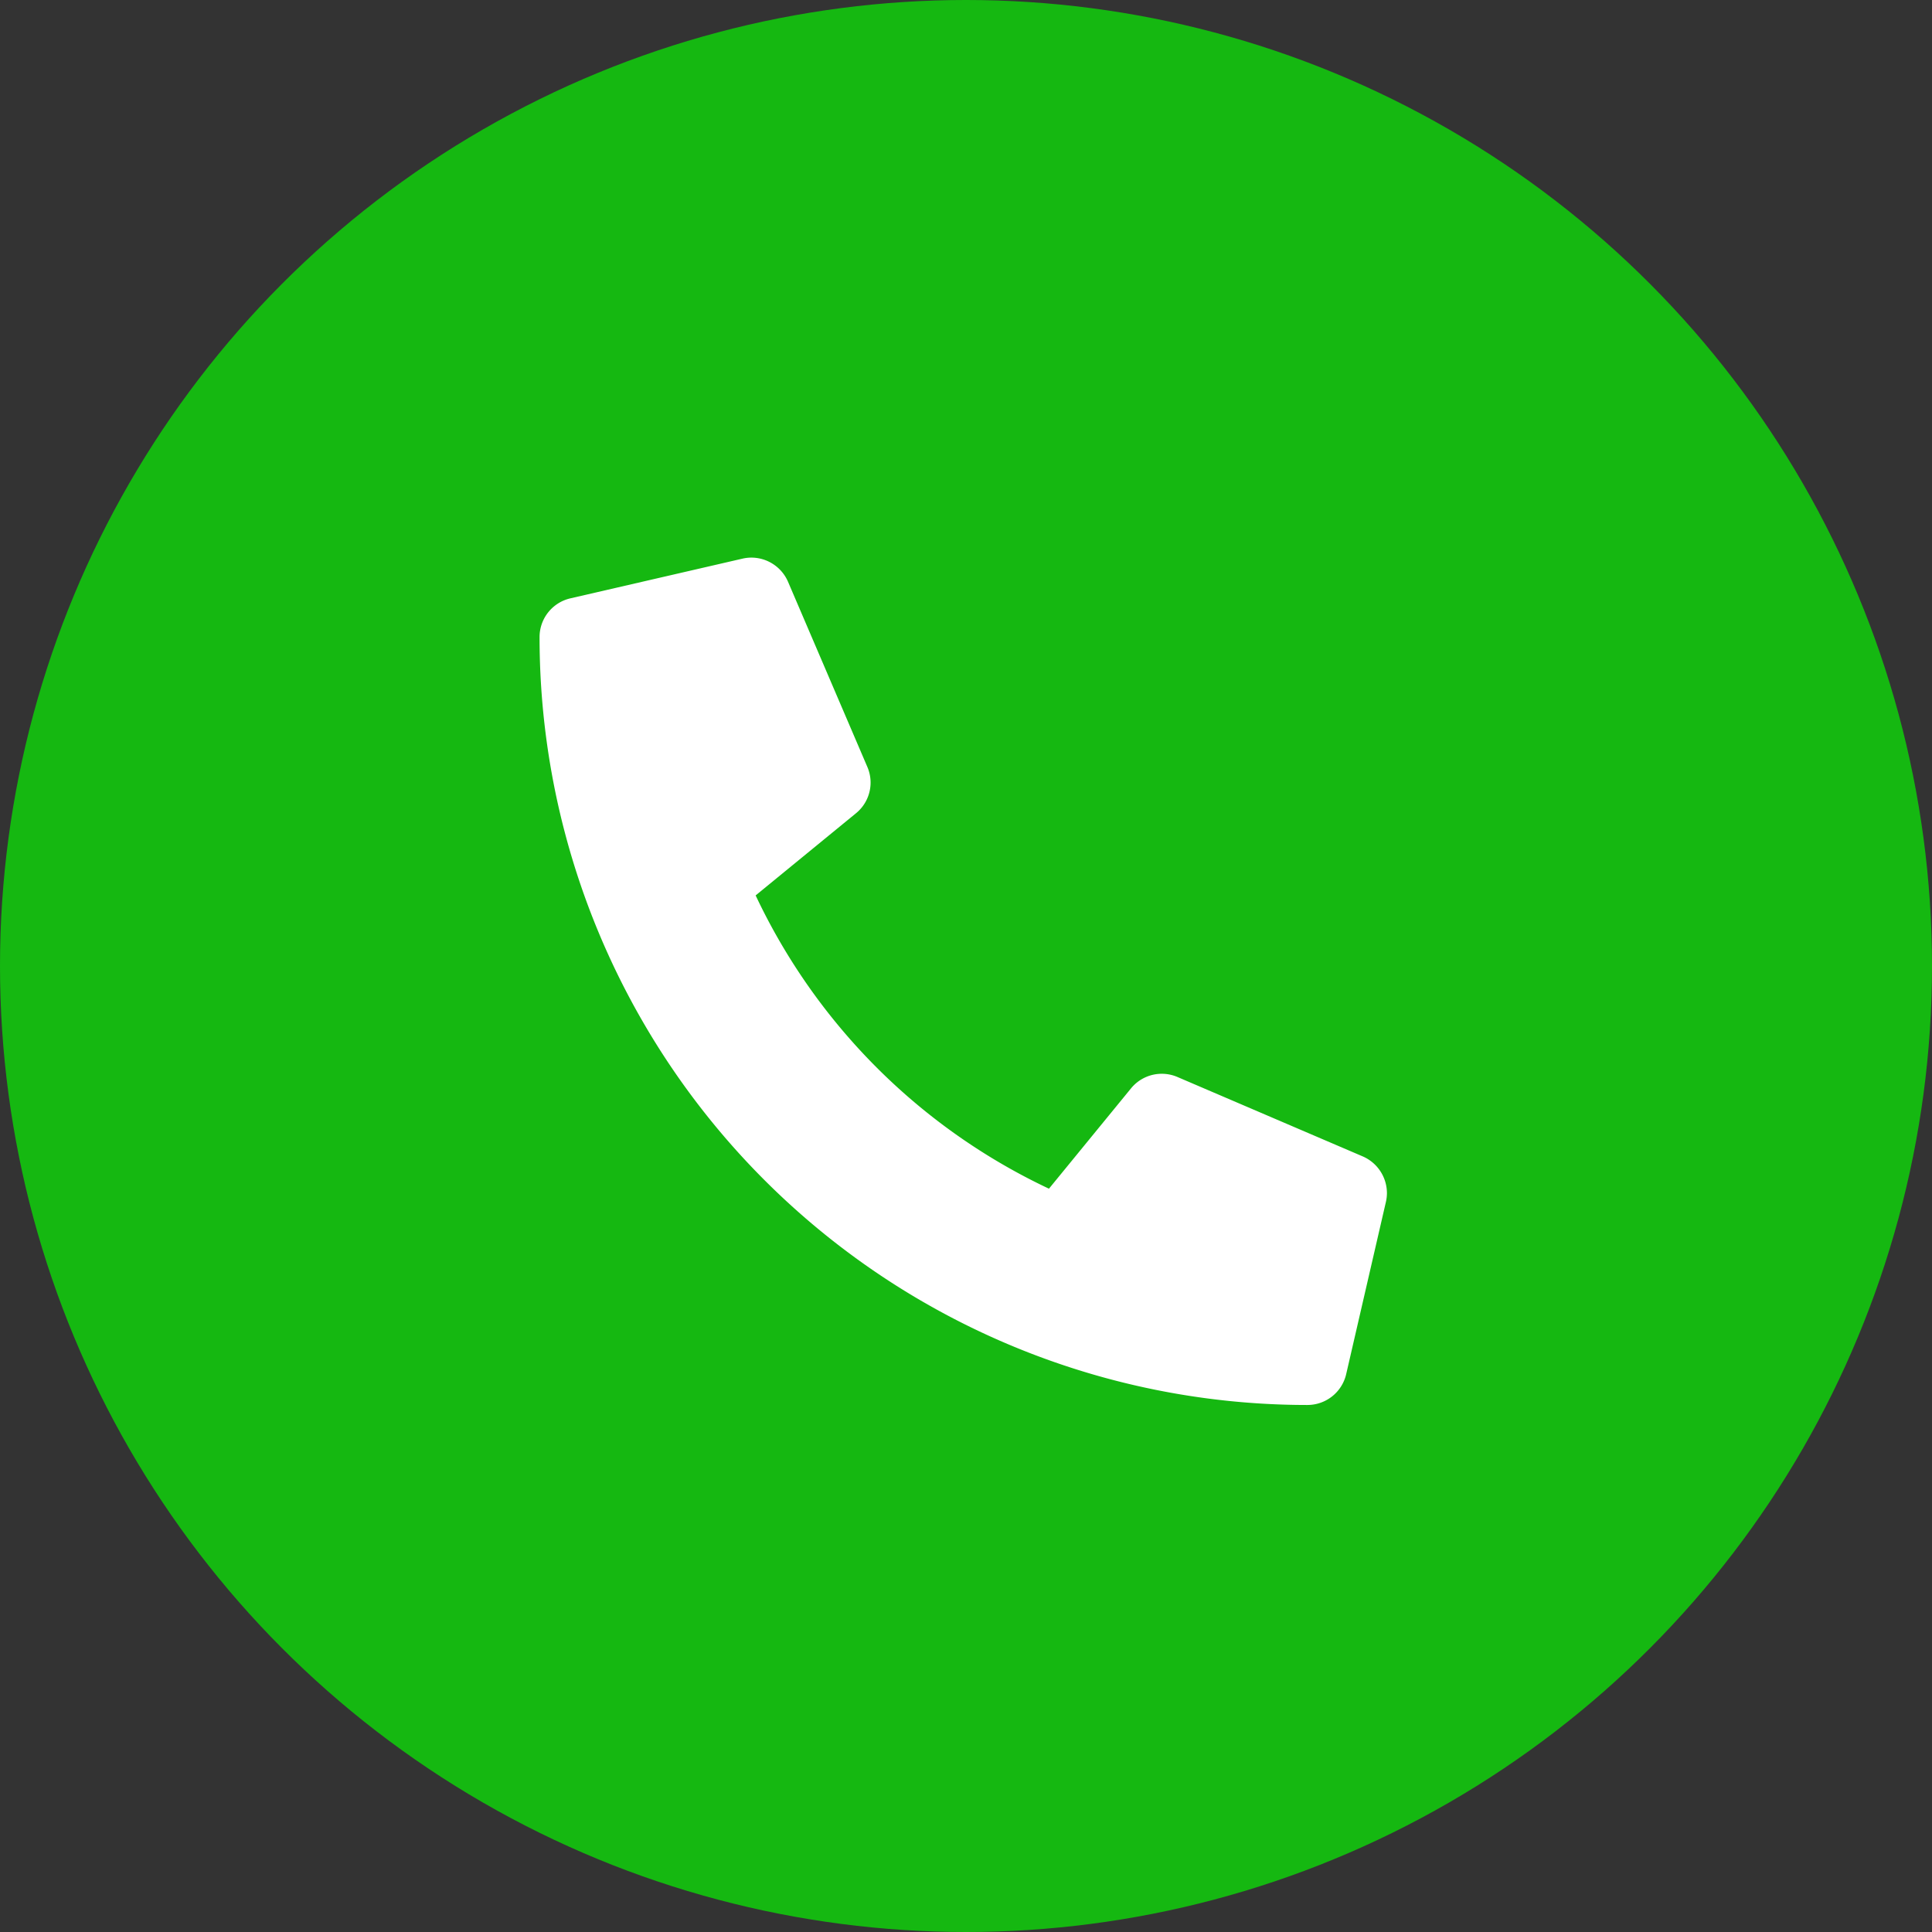 <svg xmlns="http://www.w3.org/2000/svg" xmlns:xlink="http://www.w3.org/1999/xlink" width="45.6" height="45.6" viewBox="0 0 45.6 45.6">
  <rect x="0" y="0" width="45.6" height="45.6" fill="#333333" stroke="none"/>
  <defs>
    <clipPath id="clip-path">
      <rect width="21" height="21" fill="none"/>
    </clipPath>
  </defs>
  <g id="グループ_56" data-name="グループ 56" transform="translate(-825.18 -11585.9)">
    <circle id="楕円形_709" data-name="楕円形 709" cx="22.8" cy="22.8" r="22.8" transform="translate(825.18 11585.9)" fill="#15b811"/>
    <g id="リピートグリッド_11" data-name="リピートグリッド 11" transform="translate(837.915 11598.561)" clip-path="url(#clip-path)">
      <g transform="translate(-837.915 -11598.561)">
        <path id="パス_37179" data-name="パス 37179" d="M19.429-3.367,15.054-5.242a.934.934,0,0,0-.367-.075.936.936,0,0,0-.727.344L12.023-2.605A14.468,14.468,0,0,1,5.1-9.527l2.367-1.938a.934.934,0,0,0,.346-.726.933.933,0,0,0-.076-.368L5.863-16.933A.944.944,0,0,0,5-17.5a.937.937,0,0,0-.209.024l-4.062.937A.938.938,0,0,0,0-15.625H0A18.123,18.123,0,0,0,18.125,2.5h0a.939.939,0,0,0,.913-.727l.937-4.062A.952.952,0,0,0,20-2.5.947.947,0,0,0,19.429-3.367Z" transform="translate(837.915 11616.561)" fill="#fff"/>
      </g>
    </g>
  </g>
</svg>
